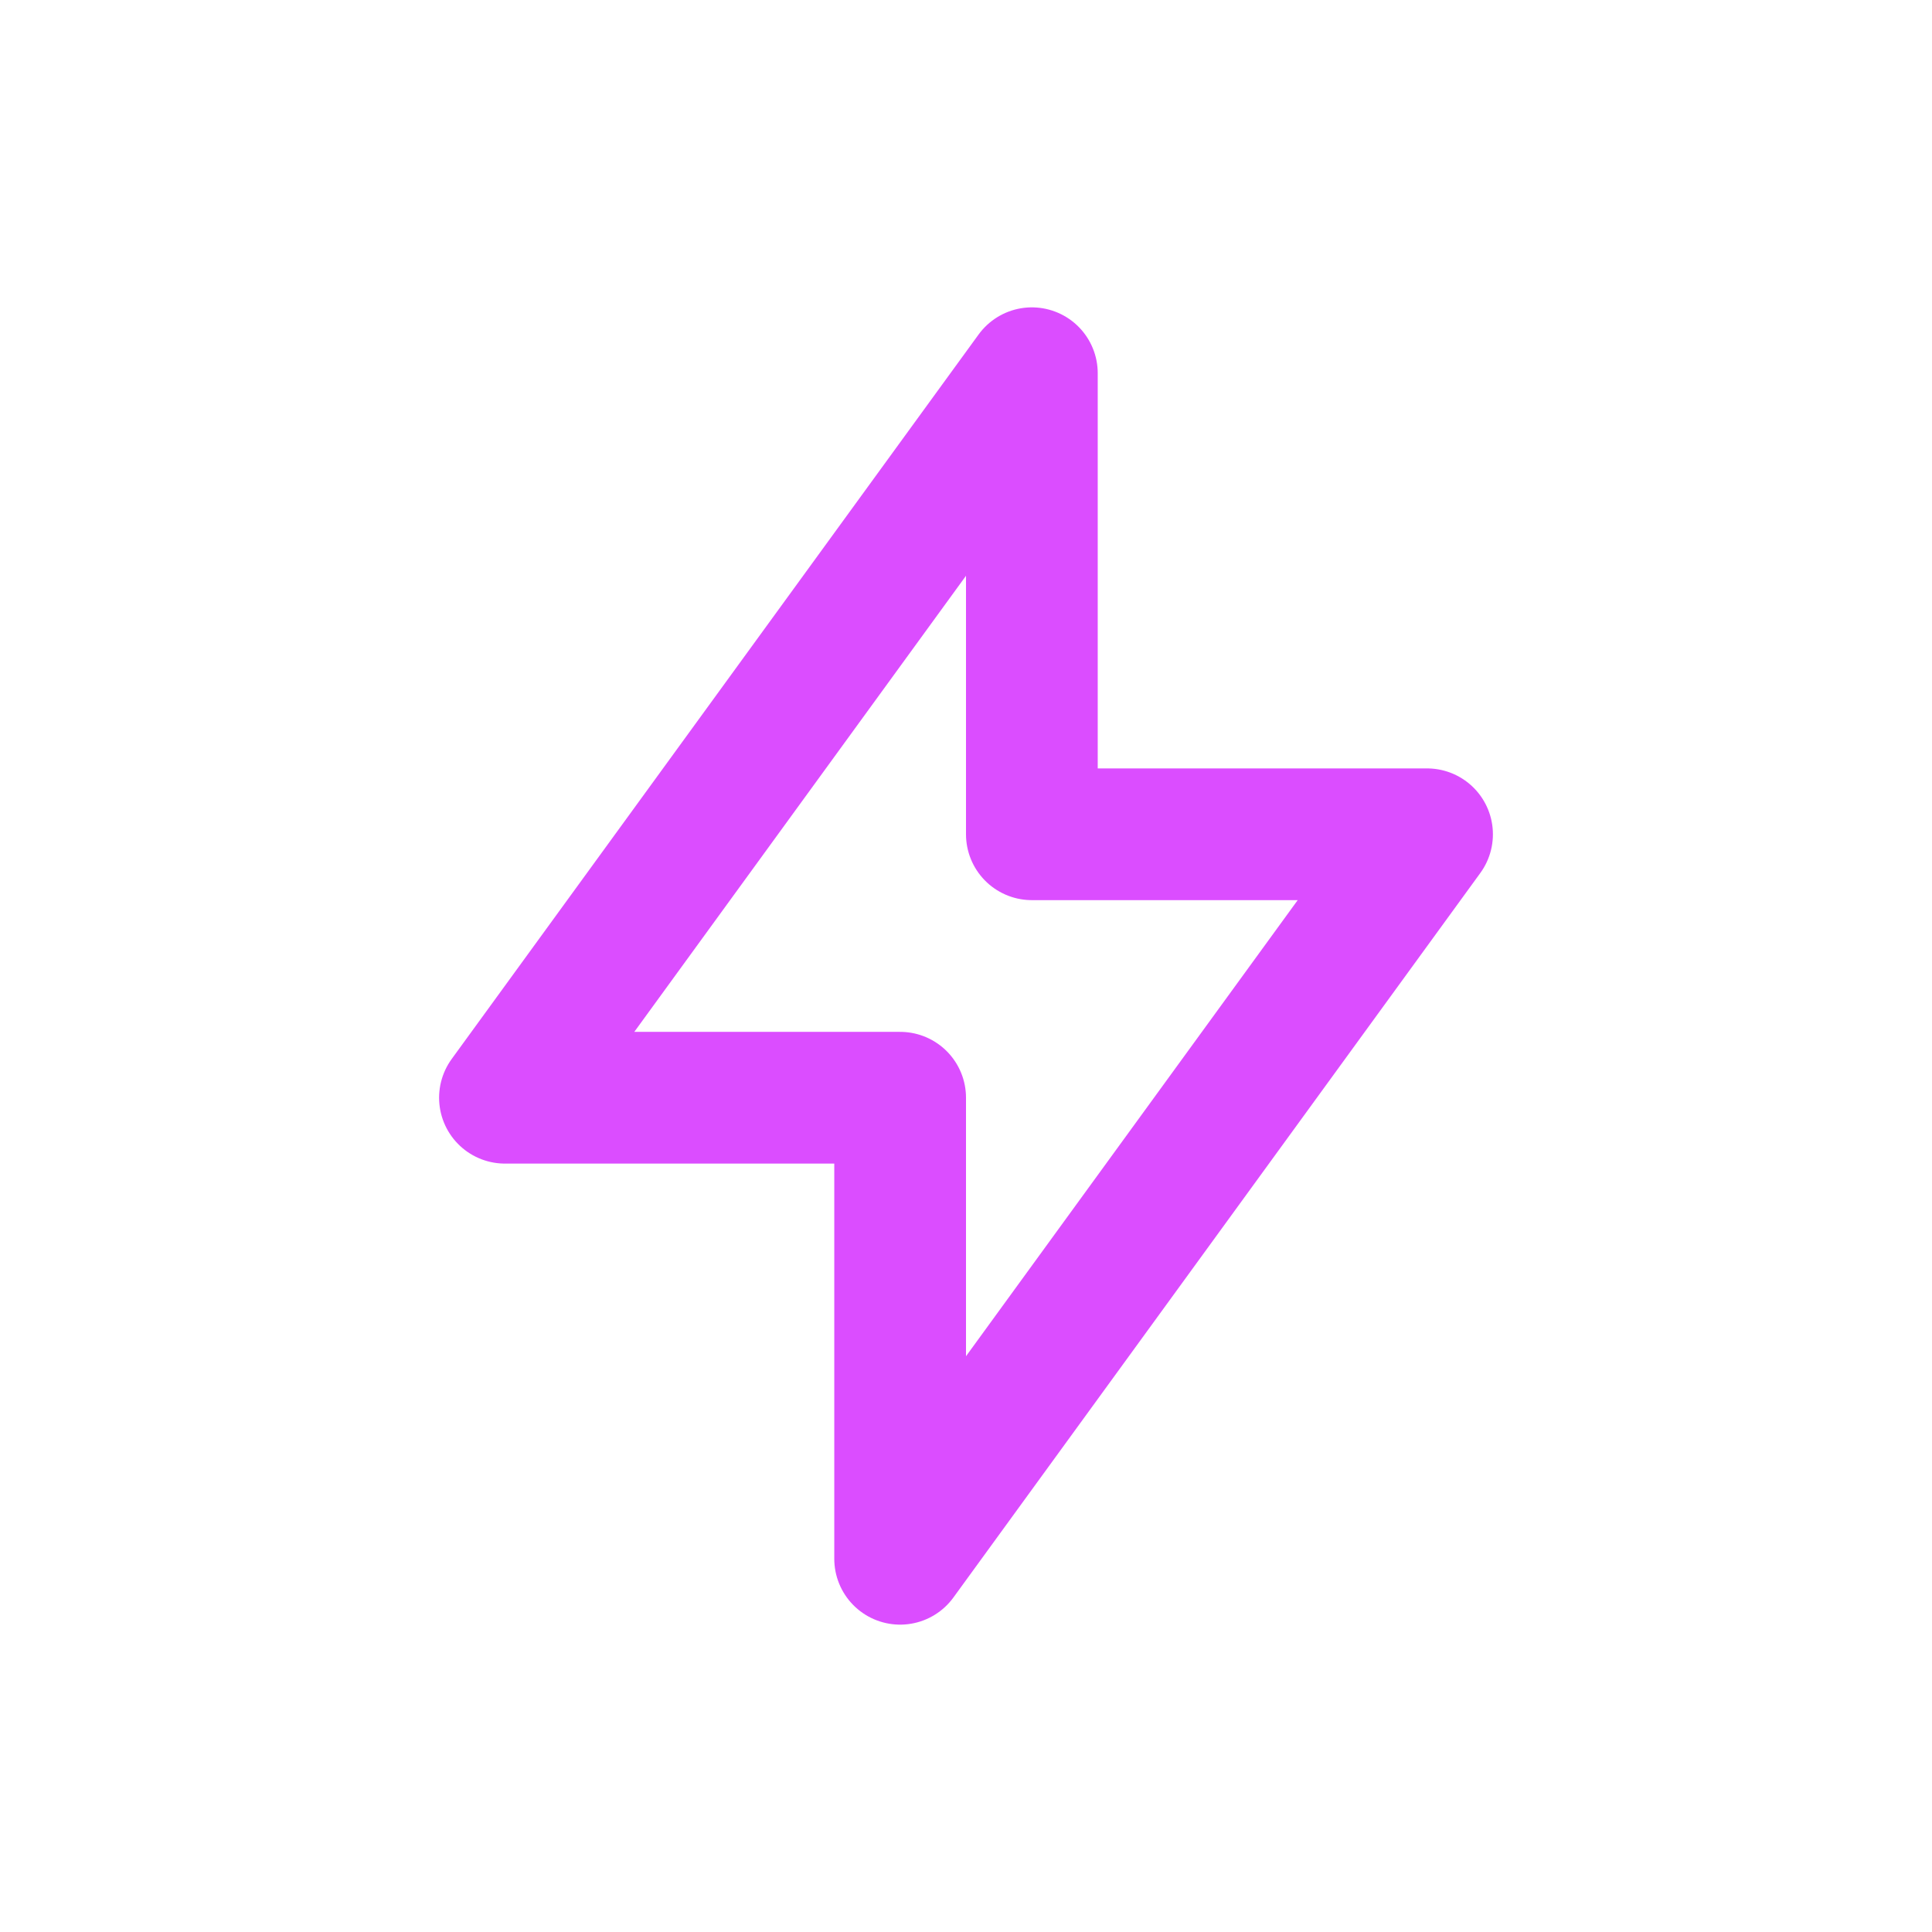 <?xml version="1.0" encoding="utf-8"?>
<svg xmlns="http://www.w3.org/2000/svg" fill="none" height="100%" overflow="visible" preserveAspectRatio="none" style="display: block;" viewBox="0 0 44 44" width="100%">
<g id="Frame 16">
<g clip-path="url(#clip0_0_337)" id="Frame">
<g id="Vector">
</g>
<path d="M23.5 8.5V19H32.5L20.5 35.5V25H11.5L23.5 8.5Z" id="Vector_2" stroke="#DB4DFF" stroke-linecap="round" stroke-linejoin="round" stroke-width="3"/>
</g>
</g>
<defs>
<clipPath id="clip0_0_337">
<rect fill="white" height="36" transform="translate(4 4)" width="36"/>
</clipPath>
</defs>
</svg>